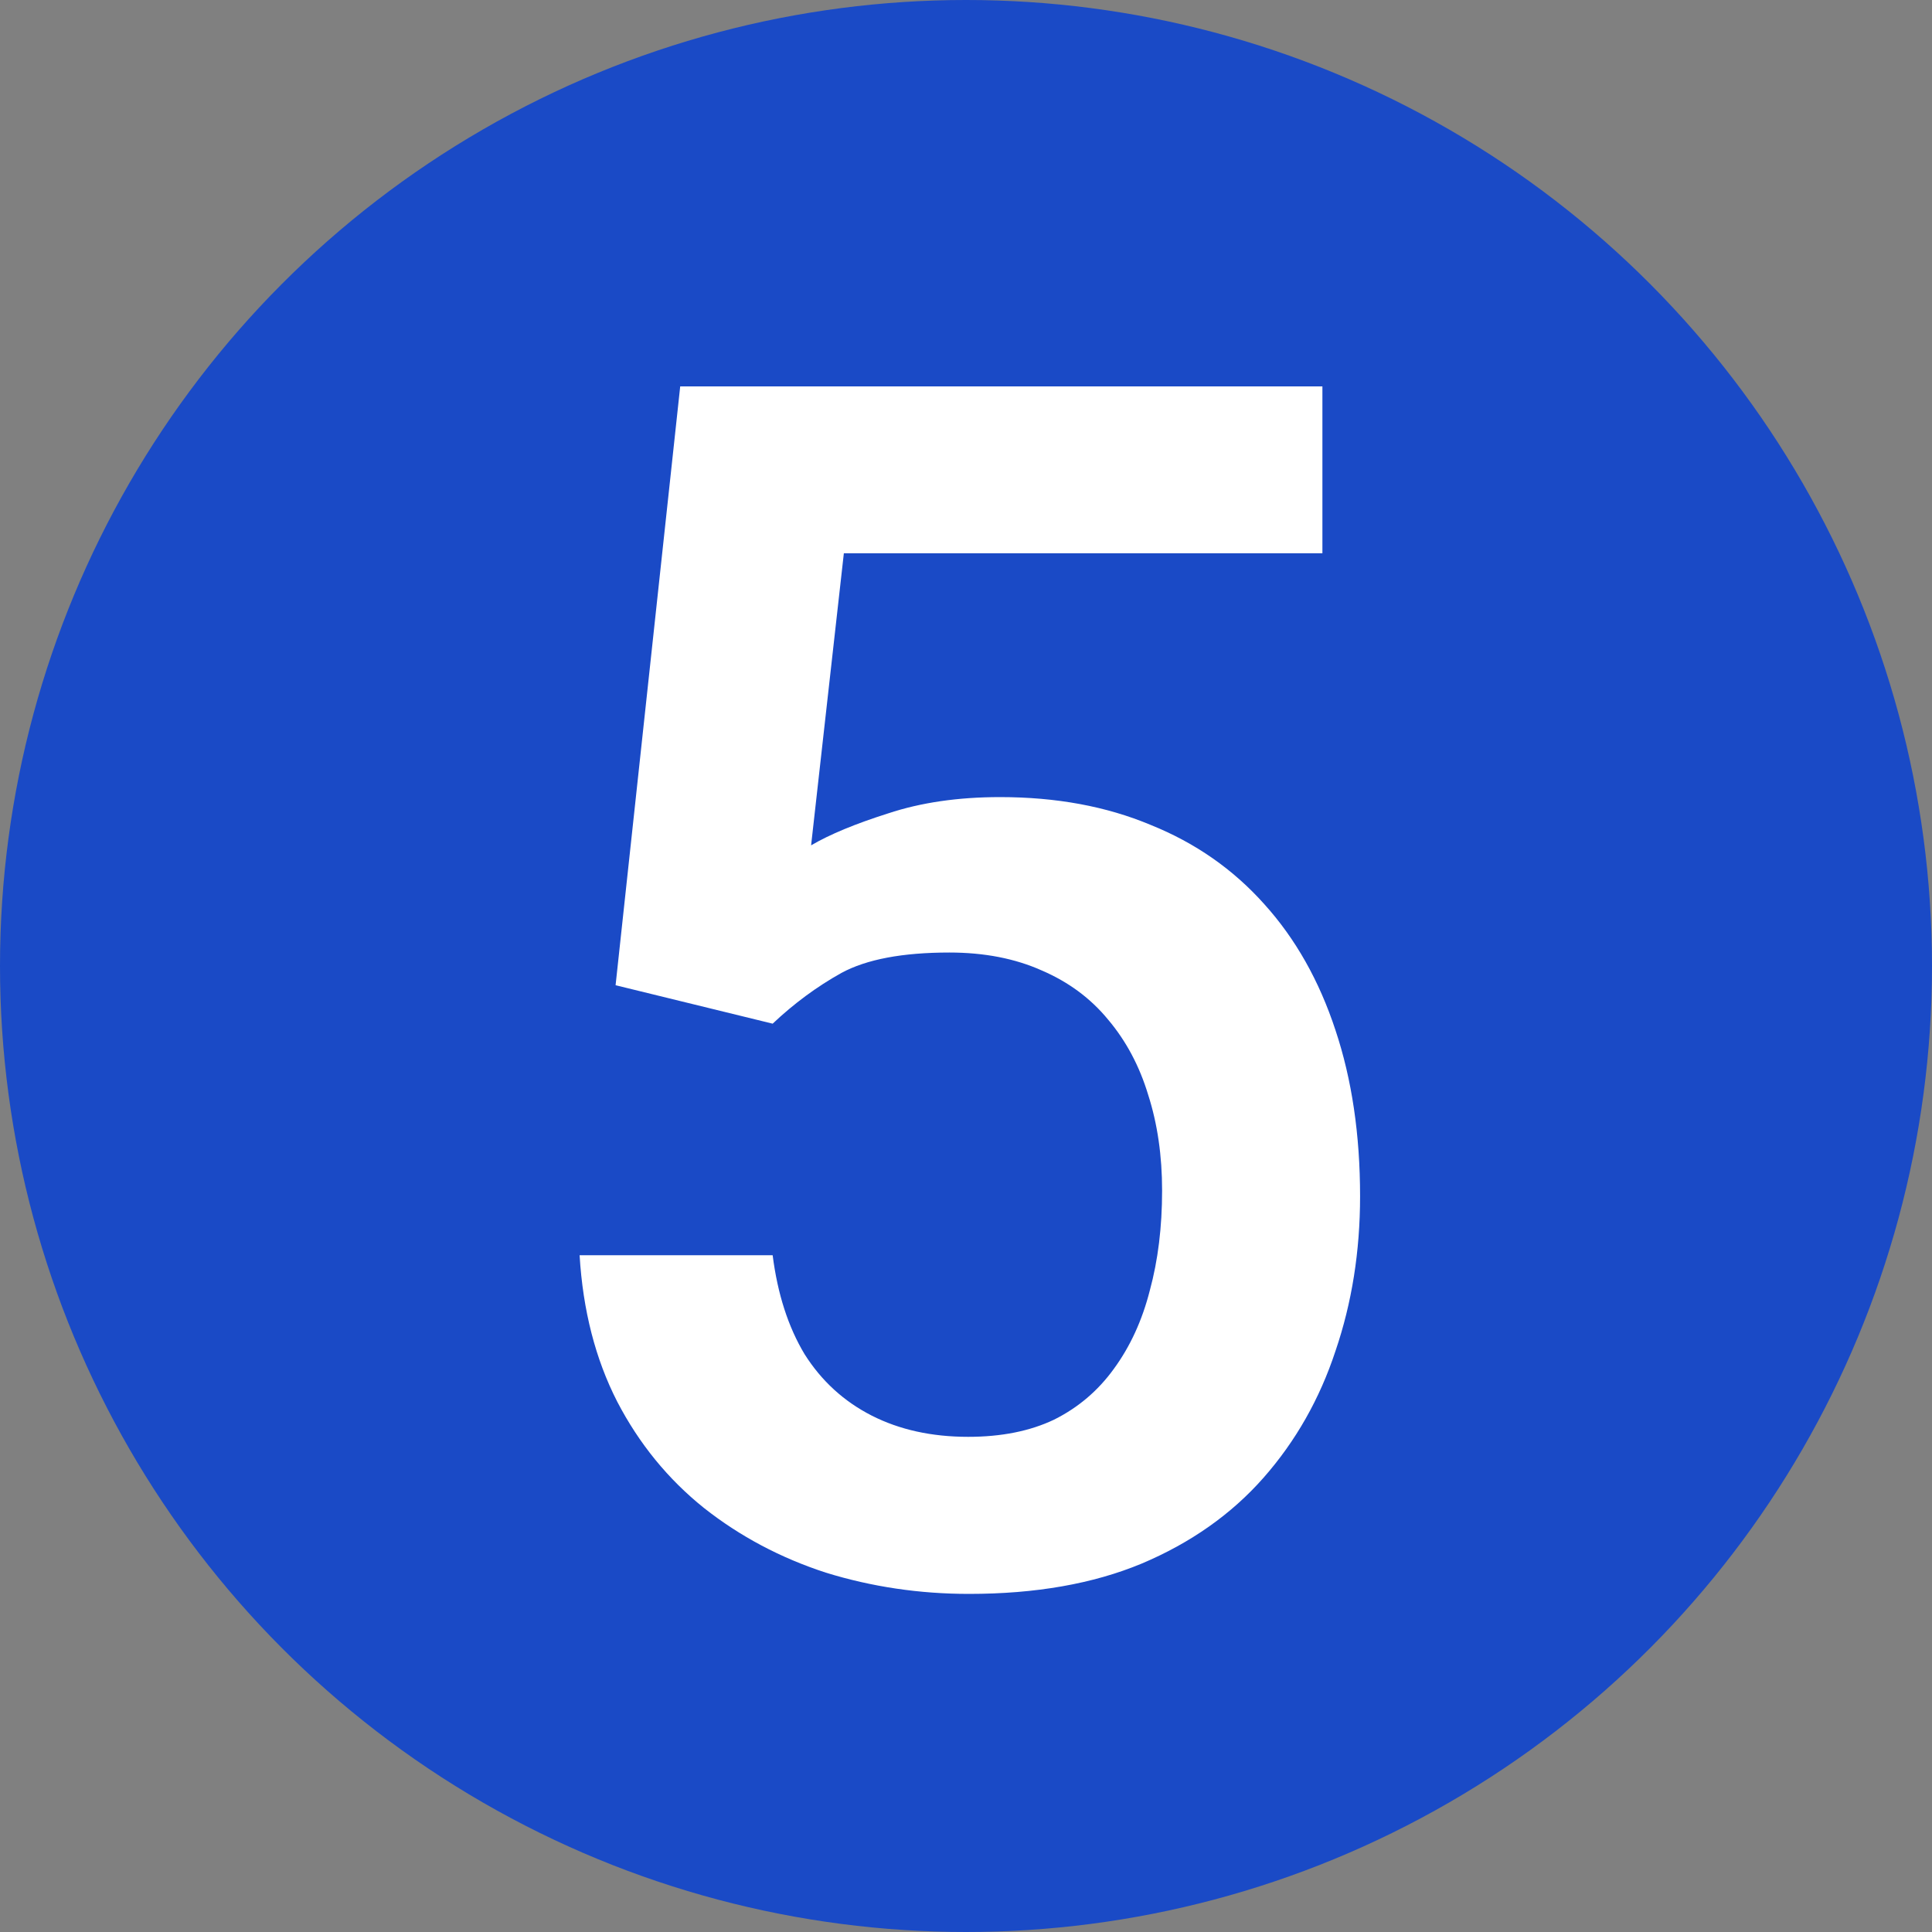 <?xml version="1.0" encoding="UTF-8"?> <svg xmlns="http://www.w3.org/2000/svg" width="40" height="40" viewBox="0 0 40 40" fill="none"><rect x="0" y="0" width="40" height="40" fill="#808080" stroke="none"/><circle cx="20" cy="20" r="20" fill="#1A4AC6"></circle><path d="M15.997 21.194L12.745 20.398L14.083 8H27.379V11.455H17.471L16.793 17.502C17.177 17.276 17.708 17.056 18.386 16.841C19.063 16.616 19.837 16.503 20.706 16.503C21.869 16.503 22.908 16.695 23.823 17.079C24.748 17.451 25.533 17.999 26.177 18.721C26.82 19.433 27.312 20.302 27.65 21.33C27.989 22.346 28.159 23.492 28.159 24.768C28.159 25.909 27.989 26.976 27.65 27.97C27.323 28.963 26.826 29.838 26.16 30.595C25.494 31.351 24.652 31.944 23.636 32.373C22.631 32.791 21.44 33 20.062 33C19.035 33 18.047 32.853 17.098 32.56C16.161 32.255 15.32 31.809 14.575 31.221C13.829 30.623 13.231 29.889 12.779 29.02C12.328 28.139 12.068 27.128 12 25.988H15.997C16.099 26.79 16.319 27.473 16.658 28.037C17.008 28.591 17.471 29.014 18.047 29.308C18.623 29.601 19.289 29.748 20.045 29.748C20.734 29.748 21.327 29.629 21.824 29.392C22.321 29.144 22.733 28.794 23.06 28.342C23.399 27.879 23.648 27.337 23.806 26.716C23.975 26.095 24.06 25.406 24.06 24.65C24.06 23.927 23.964 23.267 23.772 22.668C23.591 22.07 23.314 21.55 22.942 21.11C22.58 20.669 22.123 20.331 21.57 20.093C21.017 19.845 20.378 19.721 19.656 19.721C18.685 19.721 17.939 19.862 17.42 20.144C16.912 20.427 16.438 20.777 15.997 21.194Z" fill="white"></path></svg> 